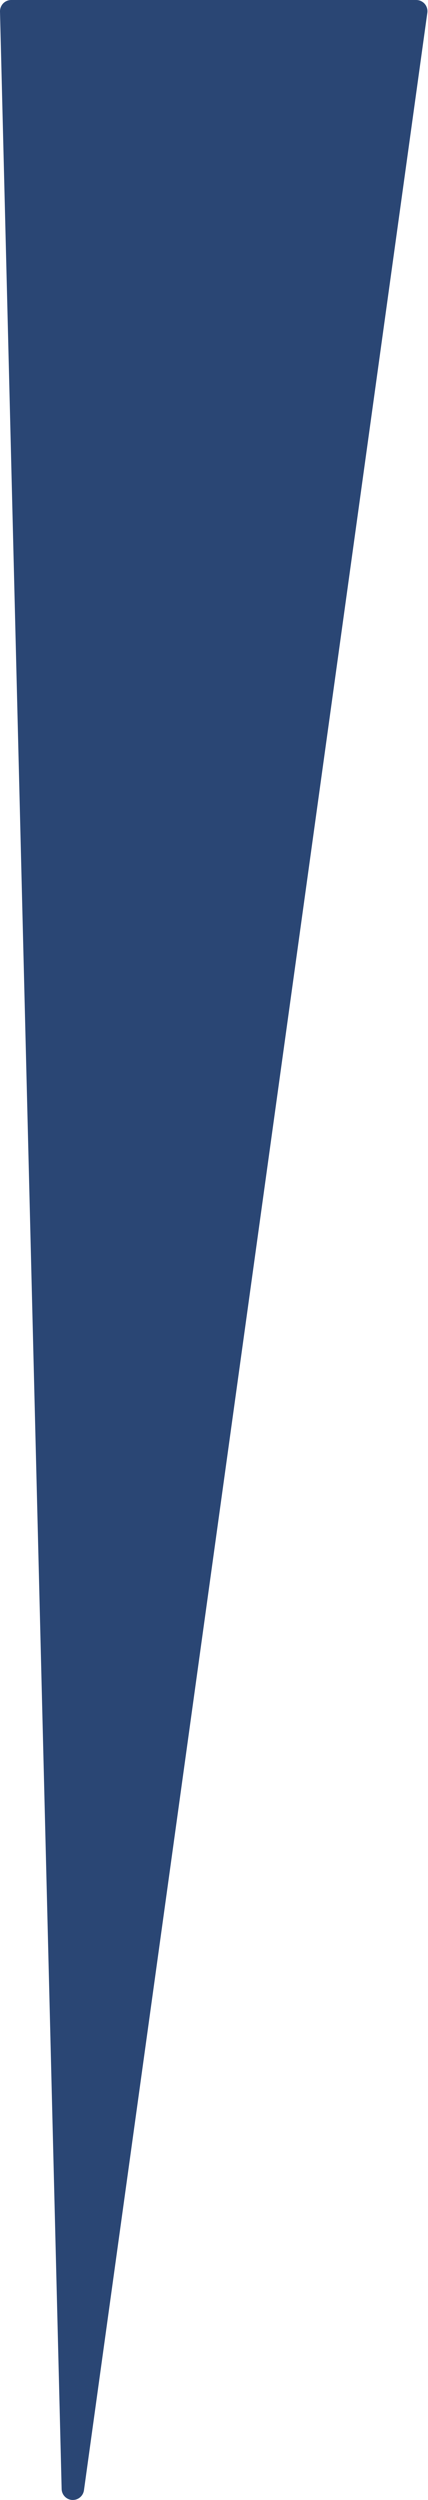 <?xml version="1.0" encoding="UTF-8" standalone="no"?><svg xmlns="http://www.w3.org/2000/svg" xmlns:xlink="http://www.w3.org/1999/xlink" fill="#2a4674" height="444.5" preserveAspectRatio="xMidYMid meet" version="1" viewBox="-0.0 0.0 76.1 444.5" width="76.1" zoomAndPan="magnify"><g id="change1_1"><path d="M12.84,444.48c0.04,0,0.08,0,0.11,0c0.99,0,1.84-0.73,1.98-1.73L75.98,2.27c0.08-0.57-0.09-1.15-0.47-1.59 C75.13,0.25,74.58,0,74,0H2C1.46,0,0.94,0.22,0.57,0.6S-0.01,1.51,0,2.05l10.96,440.48C10.98,443.57,11.8,444.42,12.84,444.48z"/></g></svg>